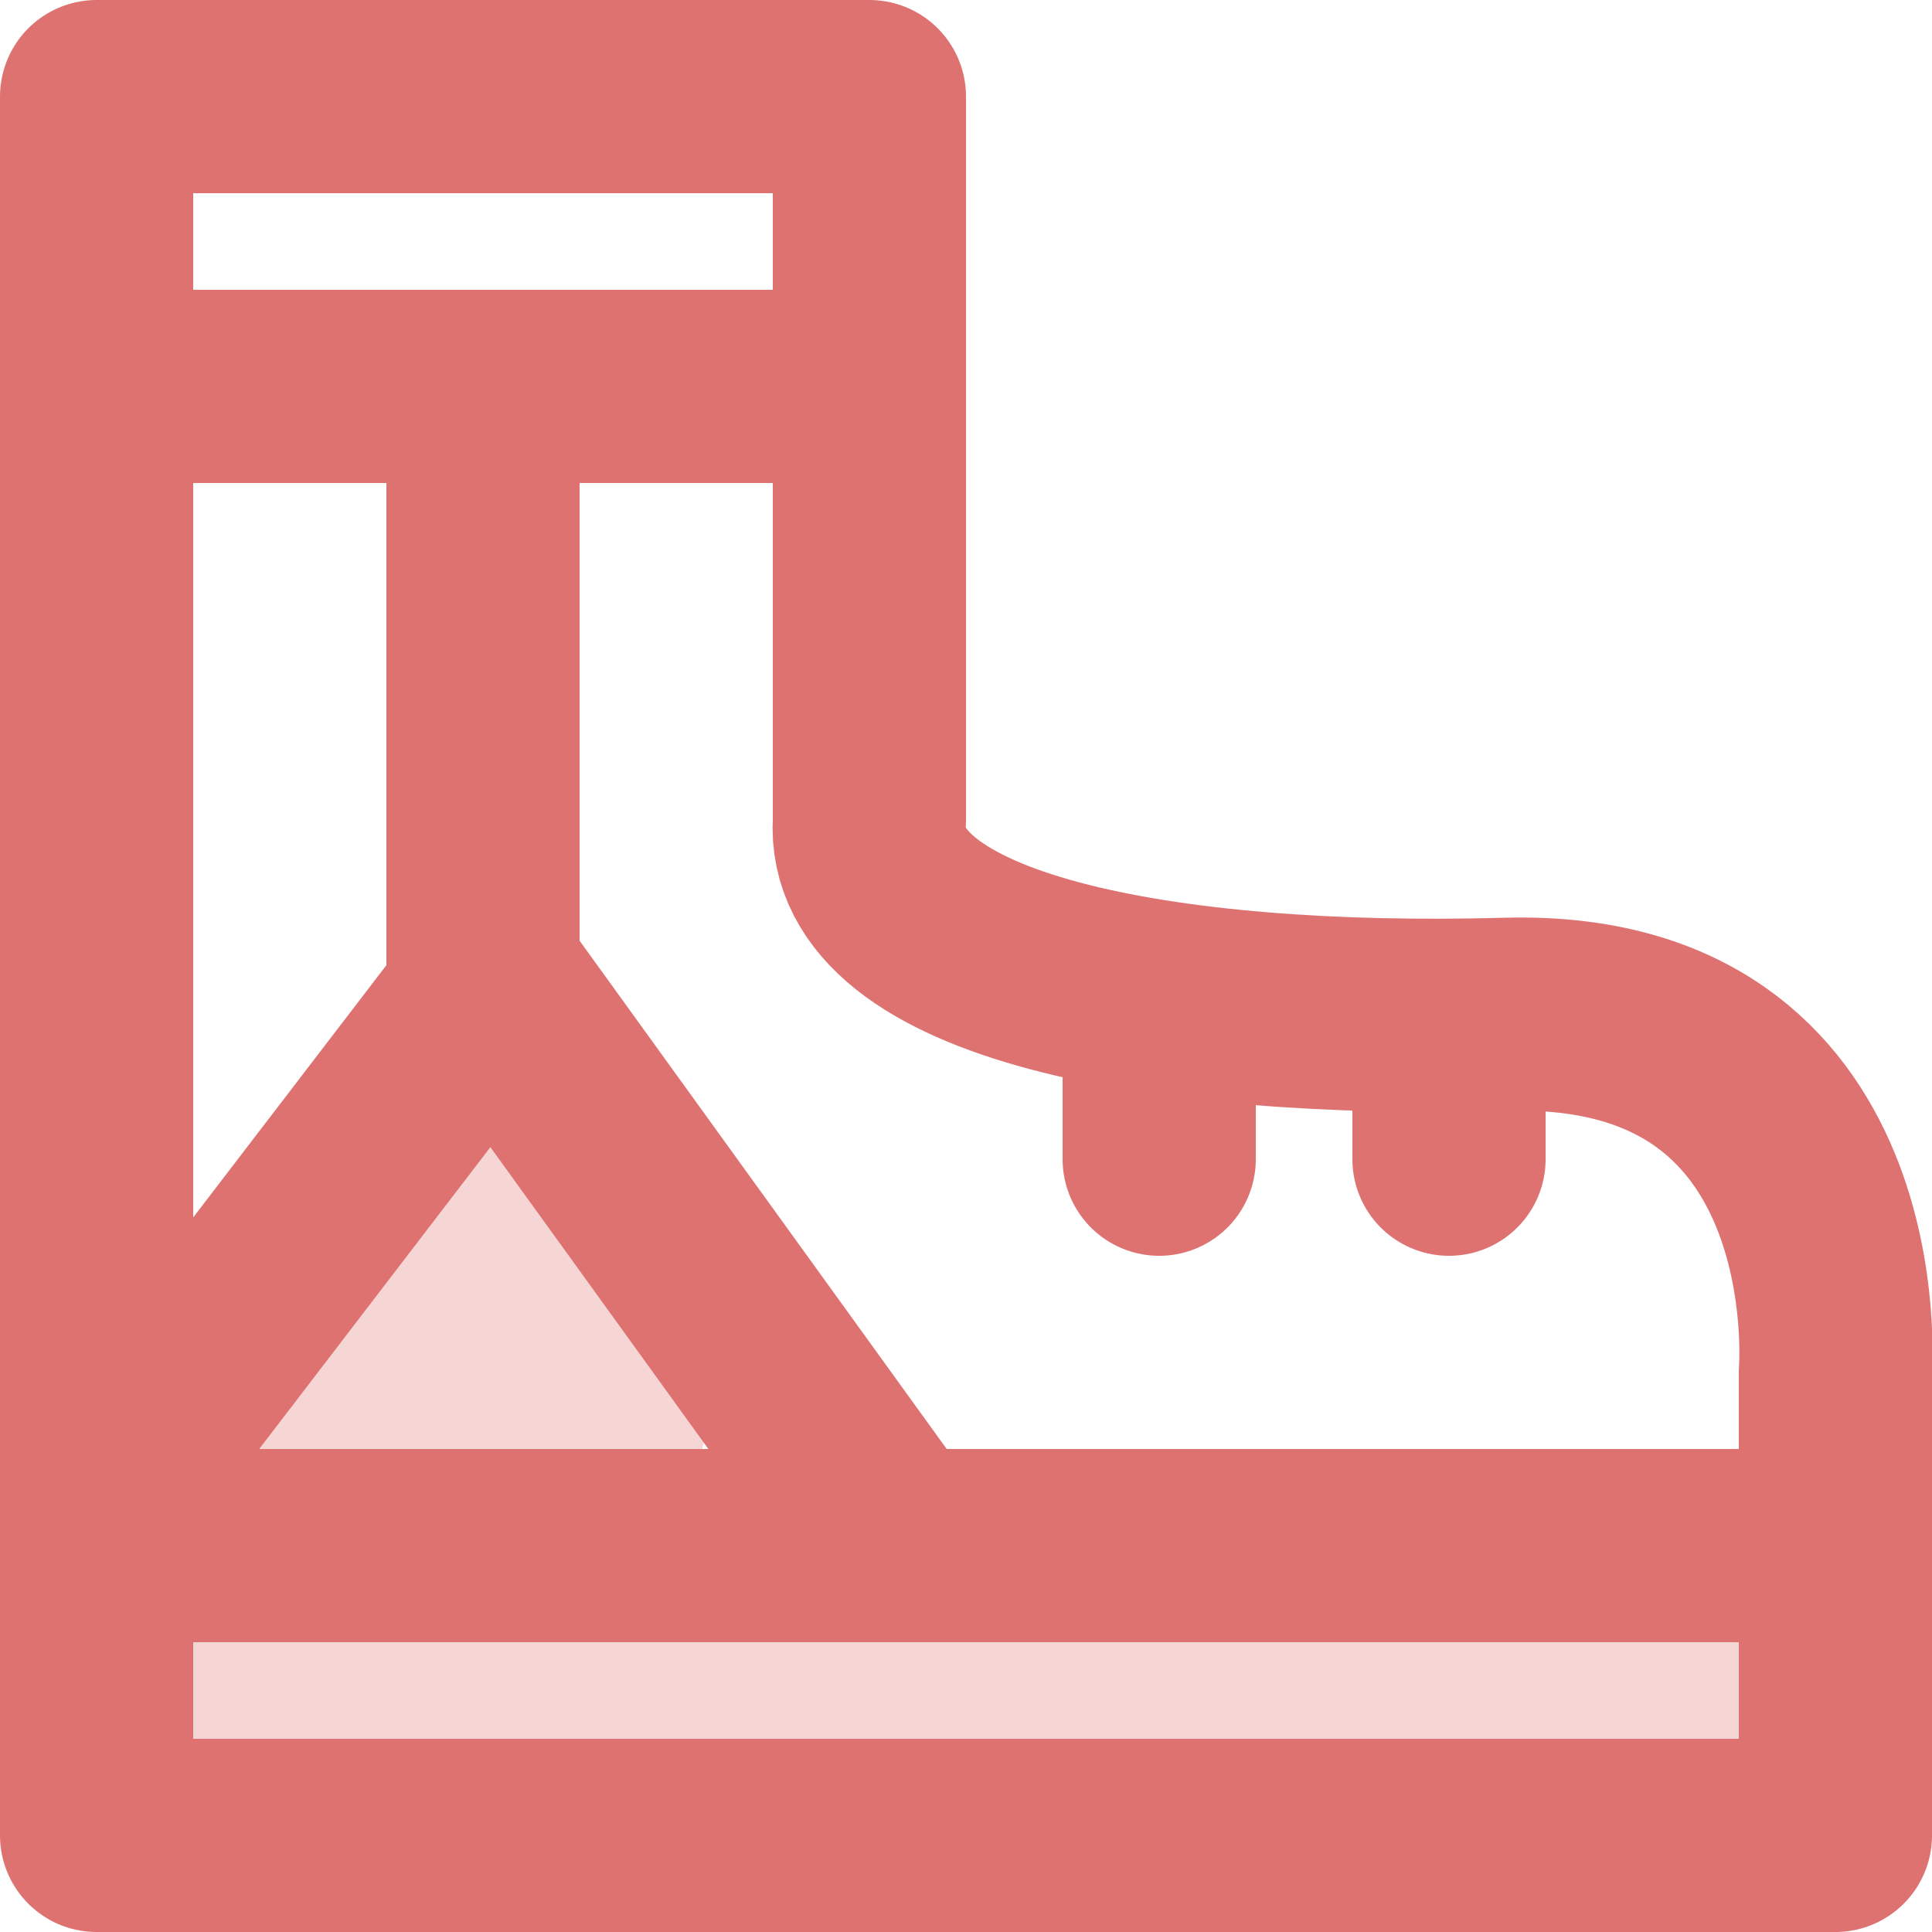 <svg width="20" height="20" viewBox="0 0 20 20" fill="none" xmlns="http://www.w3.org/2000/svg">
<g clip-path="url(#clip0_2_1369)">
<path opacity="0.29" d="M2.2 16.5C2.2 16.5 13.7 16.2 17.1 16.6C22.9 17.3 18.2 18.3 16.3 18.3C9.6 18.5 7.4 18.4 7.4 18.4L1.3 18L1.2 16.3C1.3 16.3 1.3 16.3 1.3 16.3L2.2 16.5Z" fill="#DE7271"/>
<path opacity="0.29" d="M2.5 12.4C2.5 12.4 4.6 10.3 5.7 11C7.5 12.1 7.6 15.3 7 15.4C4.9 15.7 4.2 15.5 4.2 15.5L2.3 14.9V12.2L2.5 12.4Z" fill="#DE7271"/>
<path d="M9 1H1V19H19V16.1V14.2C19 14.2 19.3 10.4 15.6 10.5C12 10.6 8.9 10 9 8.5V1Z" stroke="#DE7271" stroke-width="2" stroke-miterlimit="10" stroke-linecap="round" stroke-linejoin="round"/>
<path d="M1 16H19" stroke="#DE7271" stroke-width="2" stroke-miterlimit="10" stroke-linecap="round" stroke-linejoin="round"/>
<path d="M2 4H9" stroke="#DE7271" stroke-width="2" stroke-miterlimit="10" stroke-linecap="round" stroke-linejoin="round"/>
<path d="M12 11V12" stroke="#DE7271" stroke-width="2" stroke-miterlimit="10" stroke-linecap="round" stroke-linejoin="round"/>
<path d="M15 11V12" stroke="#DE7271" stroke-width="2" stroke-miterlimit="10" stroke-linecap="round" stroke-linejoin="round"/>
<path d="M5 5V10" stroke="#DE7271" stroke-width="2" stroke-miterlimit="10" stroke-linecap="round" stroke-linejoin="round"/>
<path d="M1.5 14.9L5.1 10.2" stroke="#DE7271" stroke-width="2" stroke-miterlimit="10" stroke-linecap="round" stroke-linejoin="round"/>
<path d="M9 15.6L5.1 10.2" stroke="#DE7271" stroke-width="2" stroke-miterlimit="10" stroke-linecap="round" stroke-linejoin="round"/>
</g>
<defs>
<clipPath id="clip0_2_1369">
<rect width="20" height="20" fill="white"/>
</clipPath>
</defs>
</svg>
